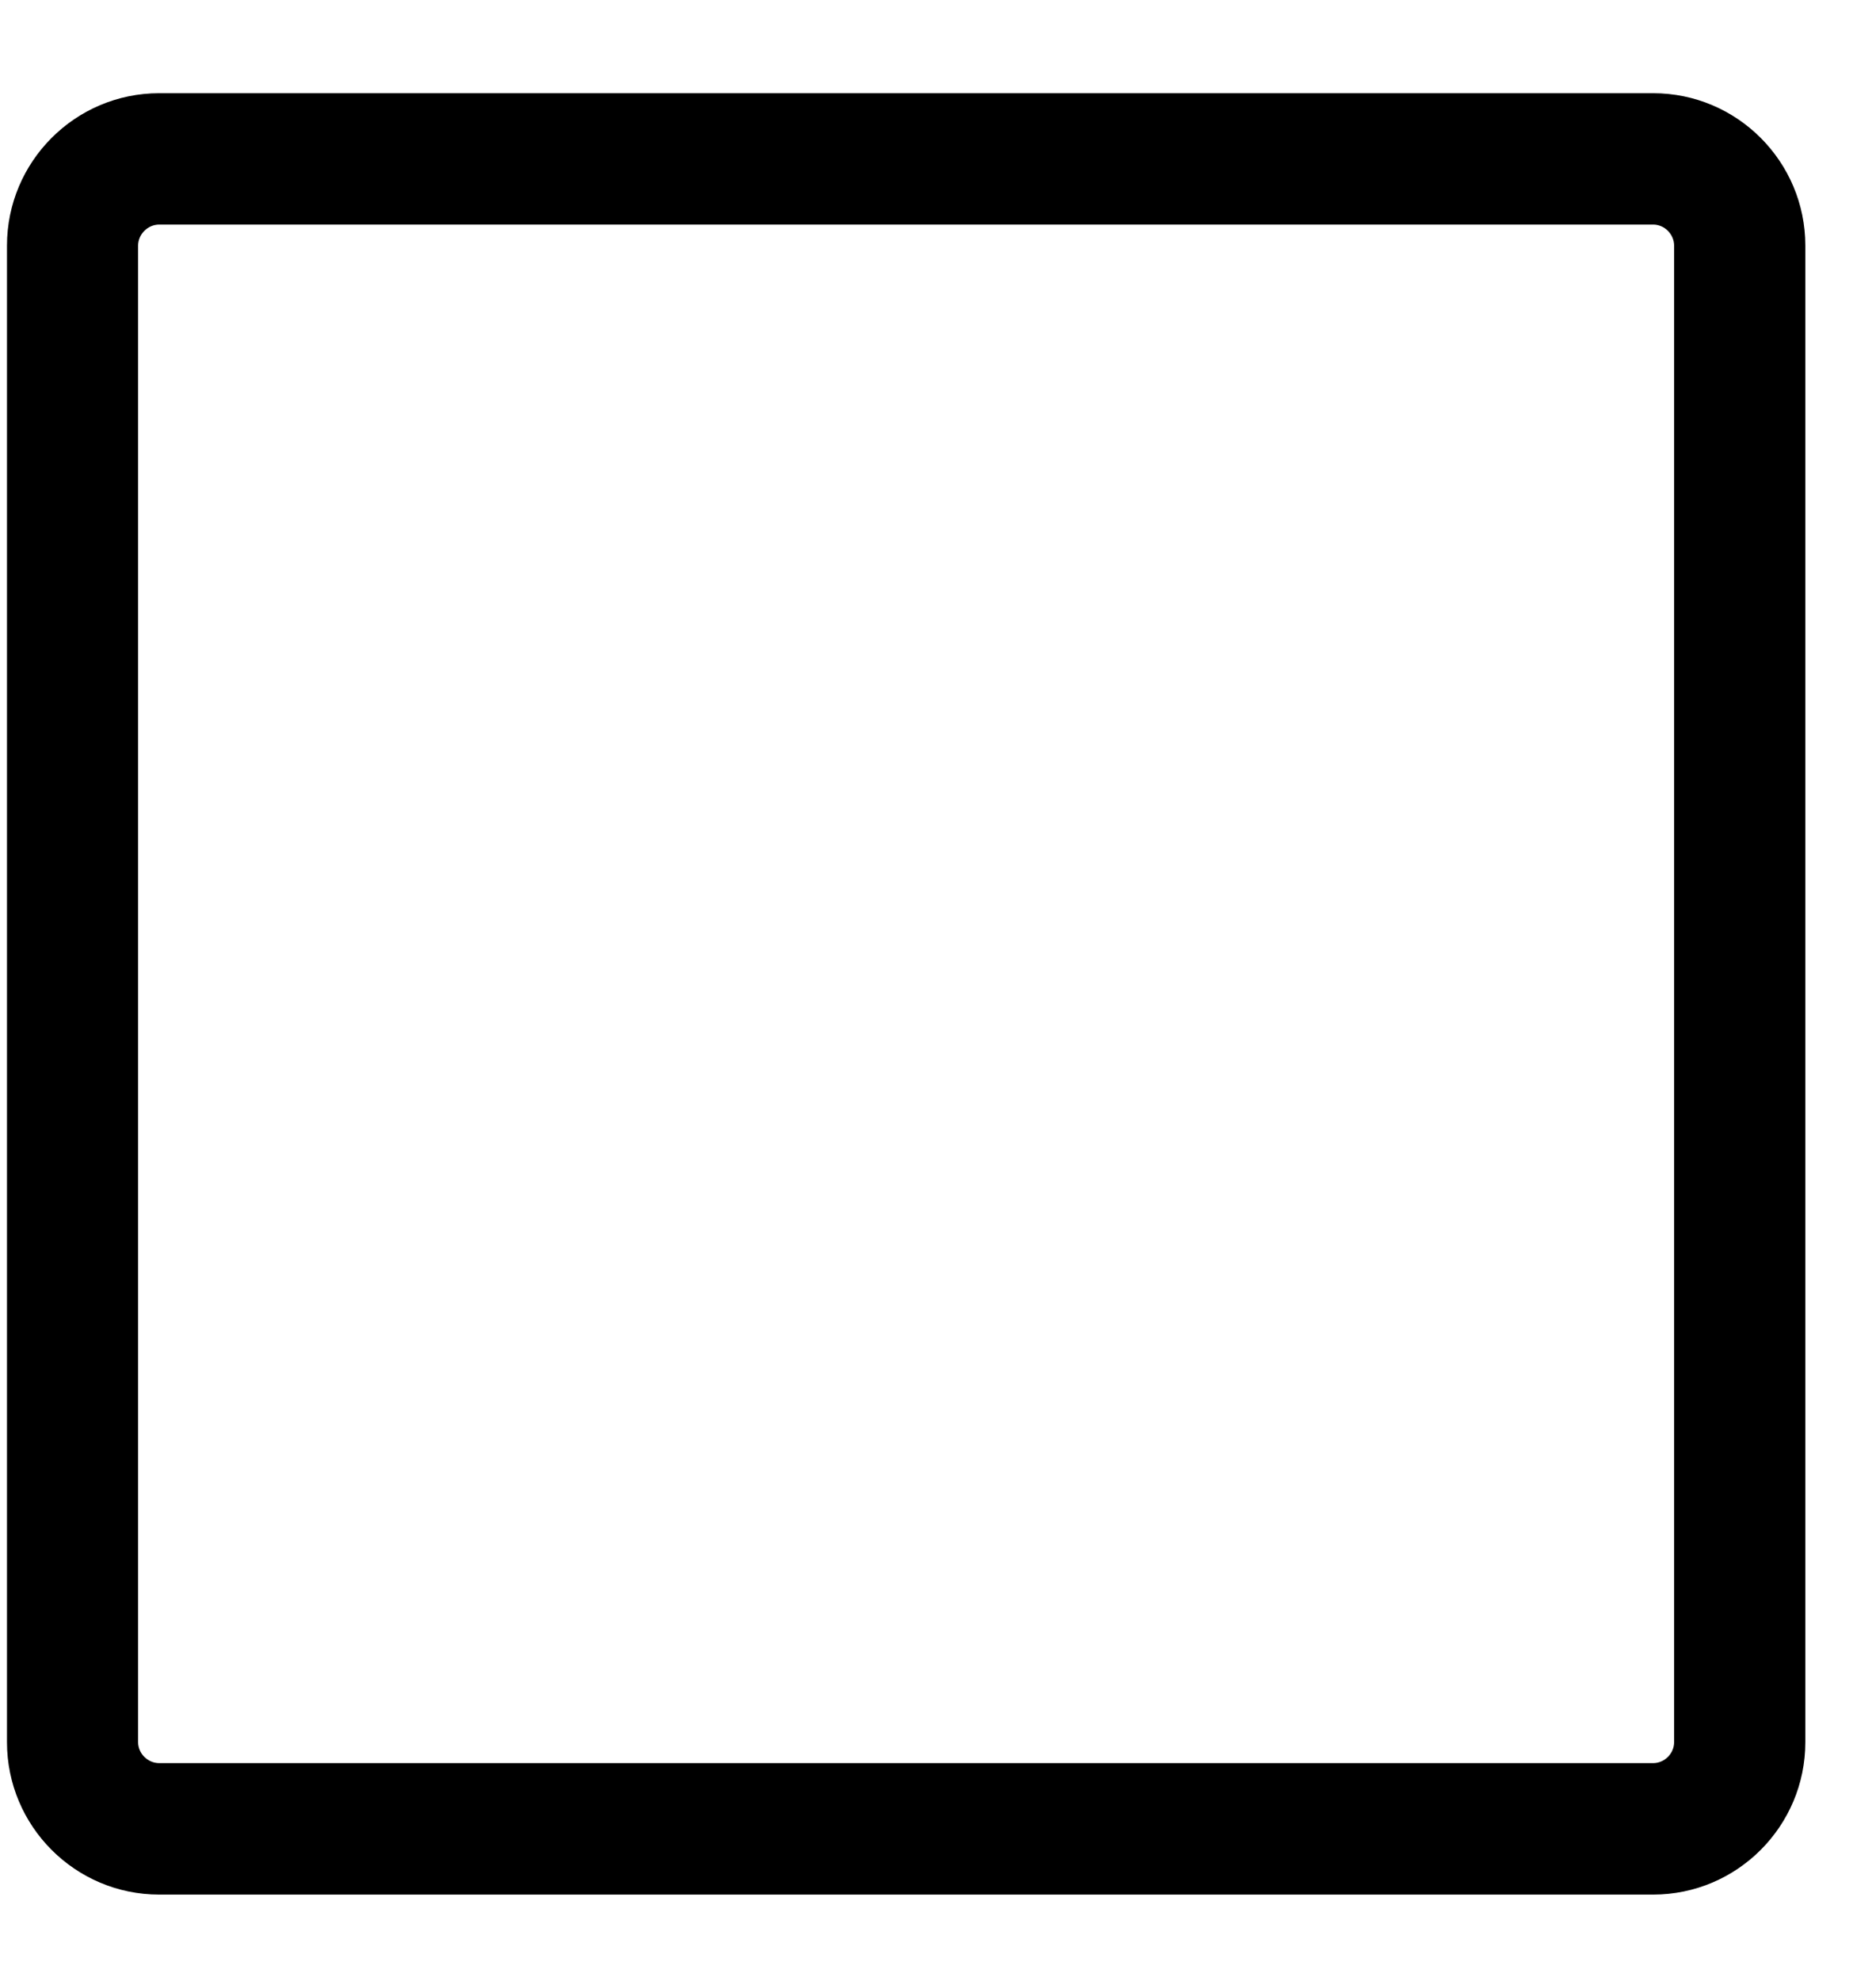 <?xml version="1.0" encoding="UTF-8"?><svg xmlns="http://www.w3.org/2000/svg" xmlns:xlink="http://www.w3.org/1999/xlink" xmlns:avocode="https://avocode.com/" id="SVGDoc6504924820653" width="18px" height="19px" version="1.1" viewBox="0 0 18 19" aria-hidden="true"><defs><linearGradient class="cerosgradient" data-cerosgradient="true" id="CerosGradient_iddf58f568d" gradientUnits="userSpaceOnUse" x1="50%" y1="100%" x2="50%" y2="0%"><stop offset="0%" stop-color="#d1d1d1"/><stop offset="100%" stop-color="#d1d1d1"/></linearGradient><linearGradient/></defs><g><g><path d="M1.527,18.172c-0.805,0 -1.46,-0.656 -1.46,-1.462v-14.354c0,-0.806 0.655,-1.462 1.46,-1.462h14.335c0.805,0 1.46,0.656 1.46,1.462v14.354c0,0.806 -0.655,1.462 -1.46,1.462zM1.527,2.154c-0.109,0 -0.202,0.093 -0.202,0.202v14.354c0,0.109 0.093,0.201 0.202,0.201h14.335c0.109,0 0.201,-0.092 0.201,-0.201v-14.354c0,-0.109 -0.092,-0.202 -0.201,-0.202z" fill="#000000" fill-opacity="1"/></g></g></svg>